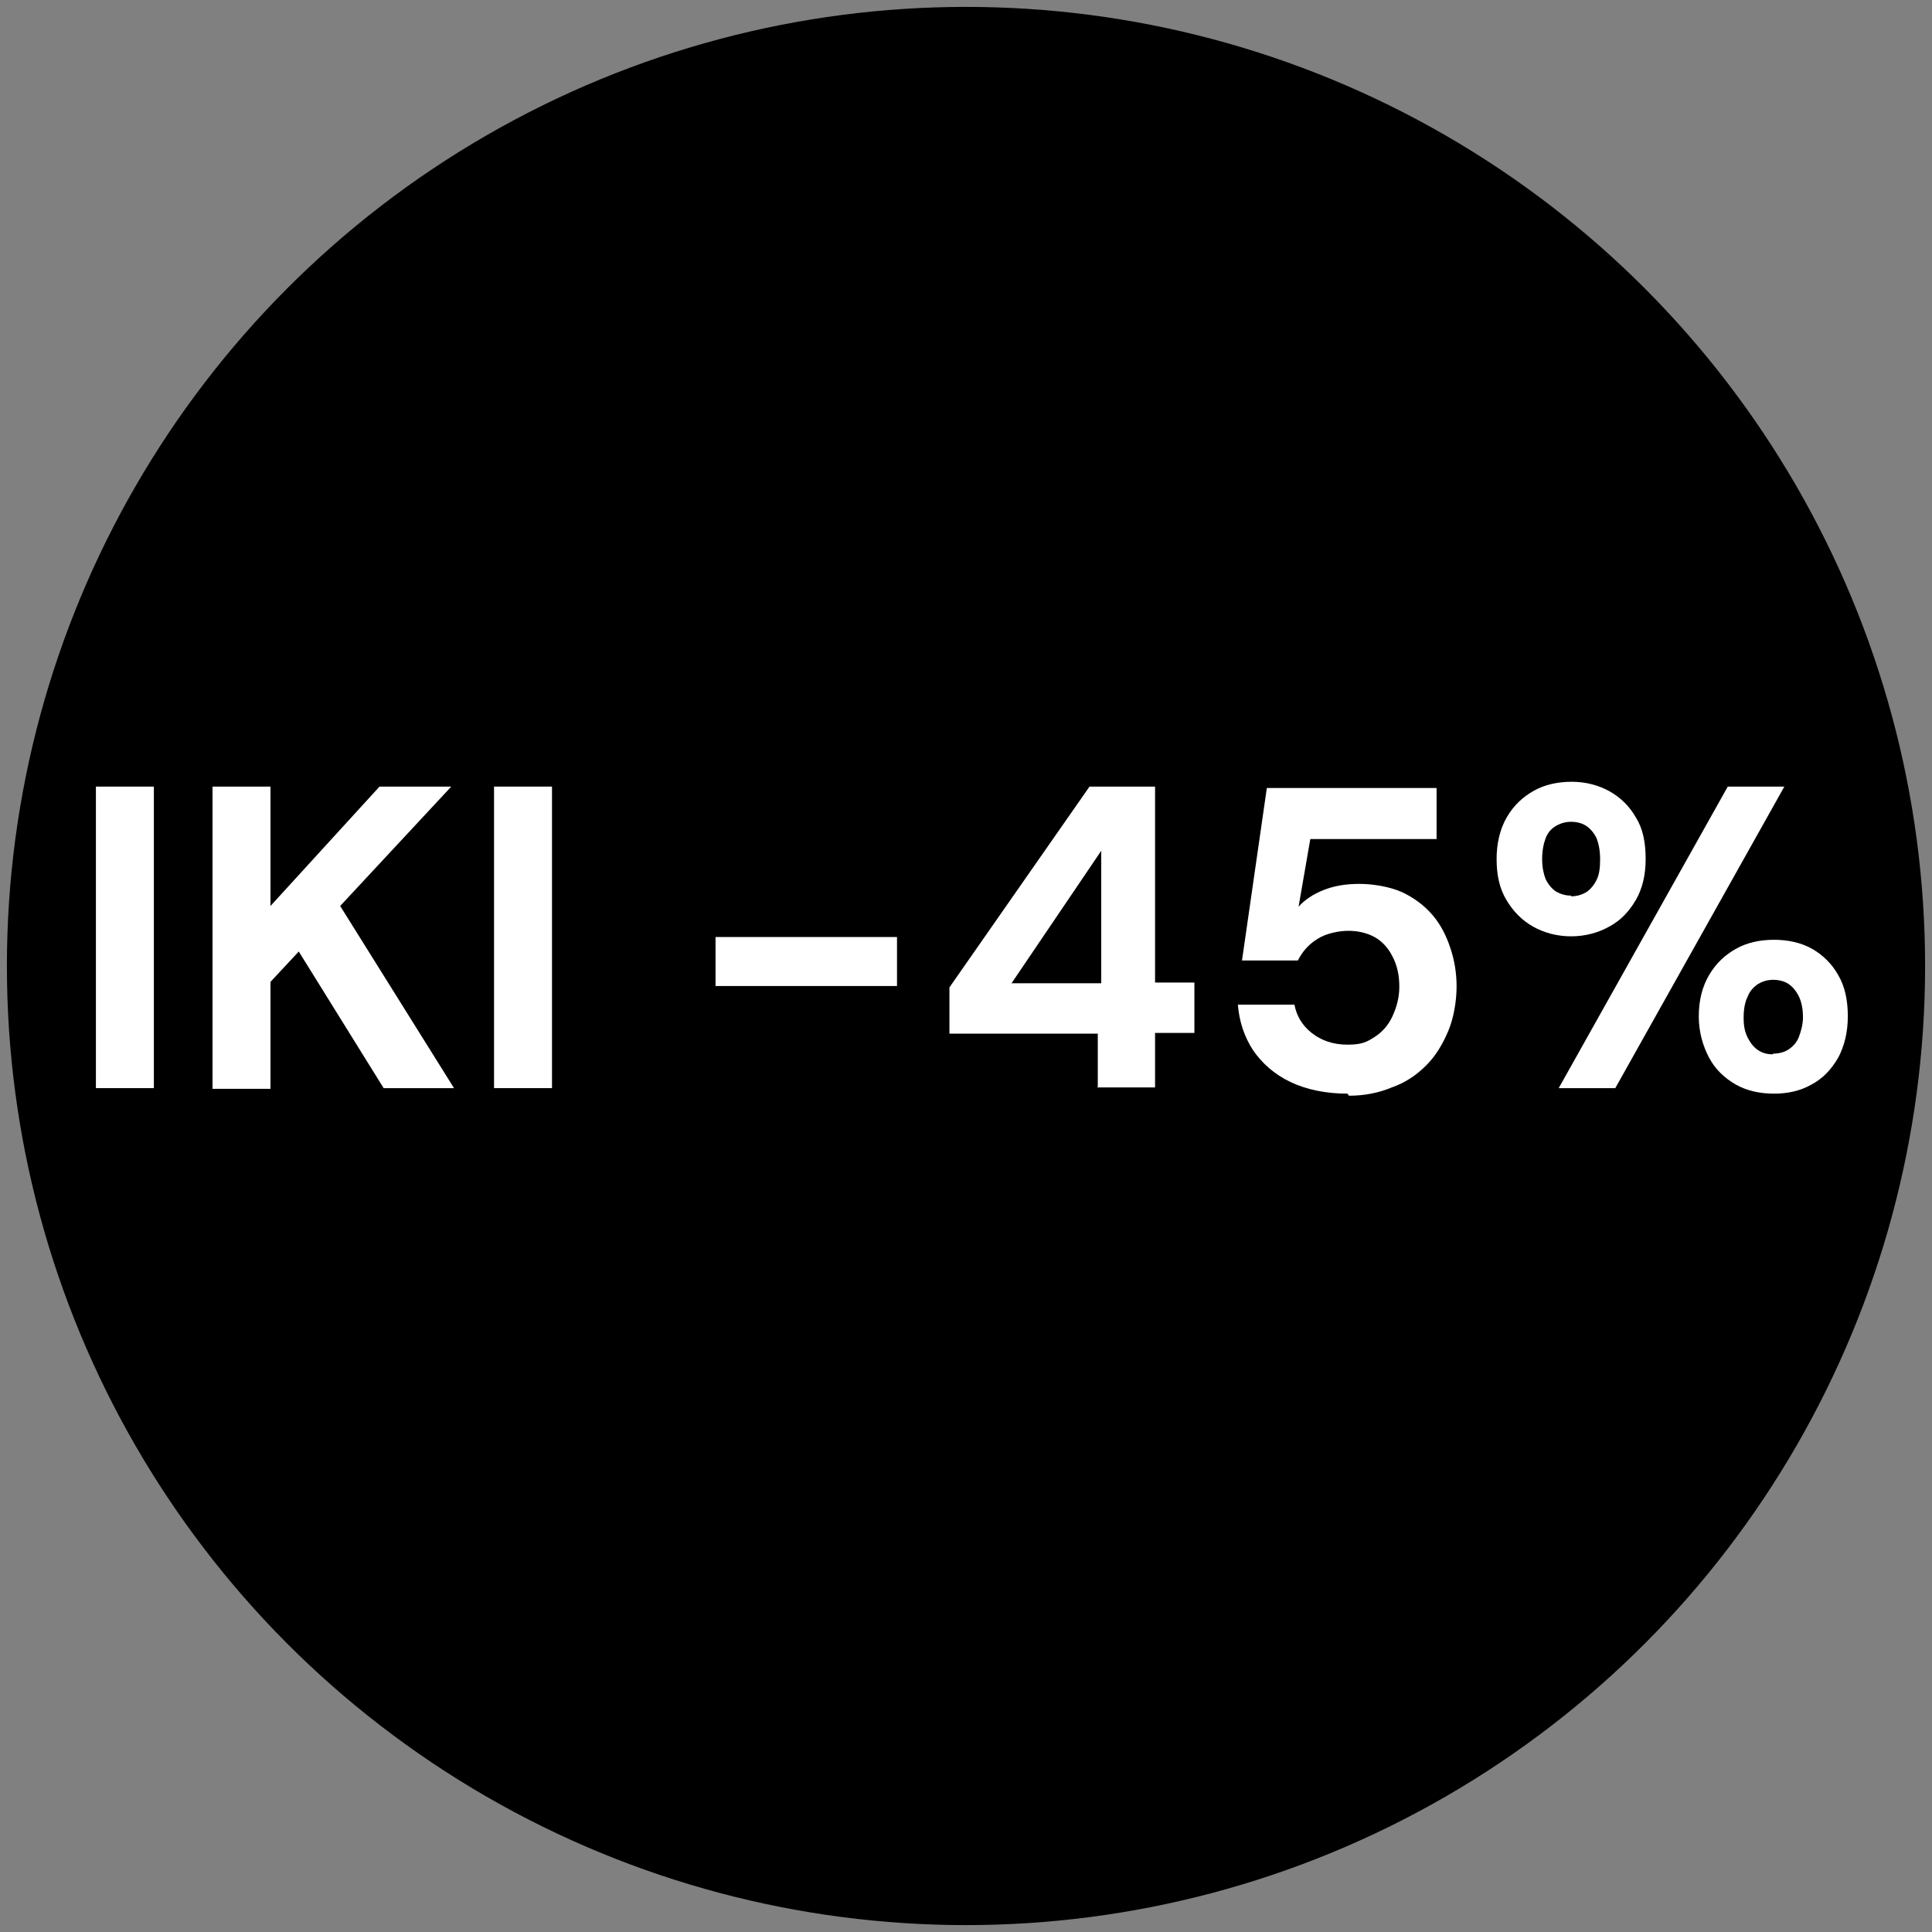 <svg viewBox="0 0 280 280" version="1.1" xmlns="http://www.w3.org/2000/svg" data-name="Layer 1" id="Layer_1">
  <rect x="0" y="0" width="280" height="280" fill="#808080" stroke="none"/>
  <defs>
    <style>
      .cls-1 {
        fill: #000;
      }

      .cls-1, .cls-2 {
        stroke-width: 0px;
      }

      .cls-2 {
        fill: #fff;
      }
    </style>
  </defs>
  <circle r="139" cy="140" cx="140" class="cls-1"></circle>
  <g>
    <path d="M13.9,157.7v-43.7h8.4v43.7h-8.4Z" class="cls-2"></path>
    <path d="M30.8,157.7v-43.7h8.4v17.3l15.8-17.3h10.4l-16.1,17.3,16.5,26.4h-10.2l-12.3-19.8-4.1,4.4v15.5h-8.4Z" class="cls-2"></path>
    <path d="M71.6,157.7v-43.7h8.4v43.7h-8.4Z" class="cls-2"></path>
    <path d="M103.7,142.9v-7.1h26.3v7.1h-26.3Z" class="cls-2"></path>
    <path d="M159.1,157.7v-7.9h-21.5v-6.7l20.3-29.1h9.5v28.4h5.7v7.3h-5.7v7.9h-8.4ZM146.6,142.5h13v-19.2l-13,19.2Z" class="cls-2"></path>
    <path d="M195.3,158.5c-3.2,0-6-.6-8.3-1.7s-4.1-2.7-5.4-4.6c-1.3-2-2-4.2-2.2-6.6h8.2c.3,1.6,1.1,3,2.5,4.1,1.4,1.1,3.1,1.7,5.2,1.7s2.8-.4,3.9-1.1c1.1-.7,2-1.7,2.6-3,.6-1.3,1-2.7,1-4.3s-.3-3.1-1-4.4c-.6-1.2-1.5-2.2-2.6-2.8s-2.4-.9-3.8-.9-3.3.4-4.5,1.2c-1.3.8-2.2,1.9-2.8,3.1h-8.1l3.6-25h24.6v7.4h-18.3l-1.7,9.8c.9-1,2.1-1.8,3.6-2.4,1.5-.6,3.2-.9,5.2-.9s4.4.4,6.2,1.2c1.7.8,3.2,1.9,4.4,3.3,1.2,1.4,2,3,2.6,4.8.6,1.8.9,3.6.9,5.6s-.4,4.5-1.2,6.4c-.8,1.9-1.8,3.6-3.2,5-1.4,1.4-3,2.5-5,3.2-1.9.8-4,1.2-6.2,1.2Z" class="cls-2"></path>
    <path d="M227.7,135.7c-2,0-3.9-.5-5.5-1.4-1.6-.9-2.9-2.2-3.9-3.9-1-1.7-1.4-3.6-1.4-5.9s.5-4.4,1.5-6.1c1-1.7,2.3-2.9,3.9-3.8,1.6-.9,3.5-1.3,5.5-1.3s3.9.5,5.5,1.4c1.6.9,2.9,2.2,3.8,3.8,1,1.6,1.4,3.6,1.4,6s-.5,4.3-1.4,5.9c-1,1.7-2.2,3-3.9,3.9-1.6.9-3.5,1.4-5.5,1.4ZM227.7,129.9c.8,0,1.5-.2,2.2-.6.6-.4,1.1-1,1.5-1.8.4-.8.5-1.8.5-3s-.2-2.2-.5-3c-.4-.8-.9-1.4-1.5-1.8-.6-.4-1.4-.6-2.2-.6s-1.5.2-2.2.6c-.7.4-1.2,1-1.5,1.8s-.5,1.8-.5,3,.2,2.1.5,2.9c.4.8.9,1.4,1.5,1.8.7.4,1.4.6,2.2.6ZM225.9,157.7l24.5-43.7h8.2l-24.5,43.7h-8.2ZM257.1,158.5c-2,0-3.9-.4-5.5-1.3-1.6-.9-3-2.2-3.9-3.9s-1.5-3.7-1.5-6,.5-4.3,1.5-6c1-1.7,2.3-2.9,3.9-3.8,1.6-.9,3.5-1.3,5.5-1.3s3.9.4,5.5,1.3c1.6.9,2.9,2.2,3.8,3.8,1,1.7,1.4,3.7,1.4,6s-.5,4.3-1.4,6c-1,1.7-2.2,3-3.9,3.9-1.6.9-3.4,1.3-5.4,1.3ZM257,152.7c.8,0,1.6-.2,2.2-.6s1.2-1,1.5-1.8.6-1.8.6-2.9-.2-2.2-.6-3c-.4-.8-.9-1.4-1.5-1.8-.6-.4-1.4-.6-2.2-.6s-1.5.2-2.2.6c-.6.4-1.2,1-1.5,1.8-.4.8-.6,1.8-.6,3.1s.2,2.1.6,2.9.9,1.4,1.5,1.8c.6.4,1.3.6,2.1.6Z" class="cls-2"></path>
  </g>
</svg>
